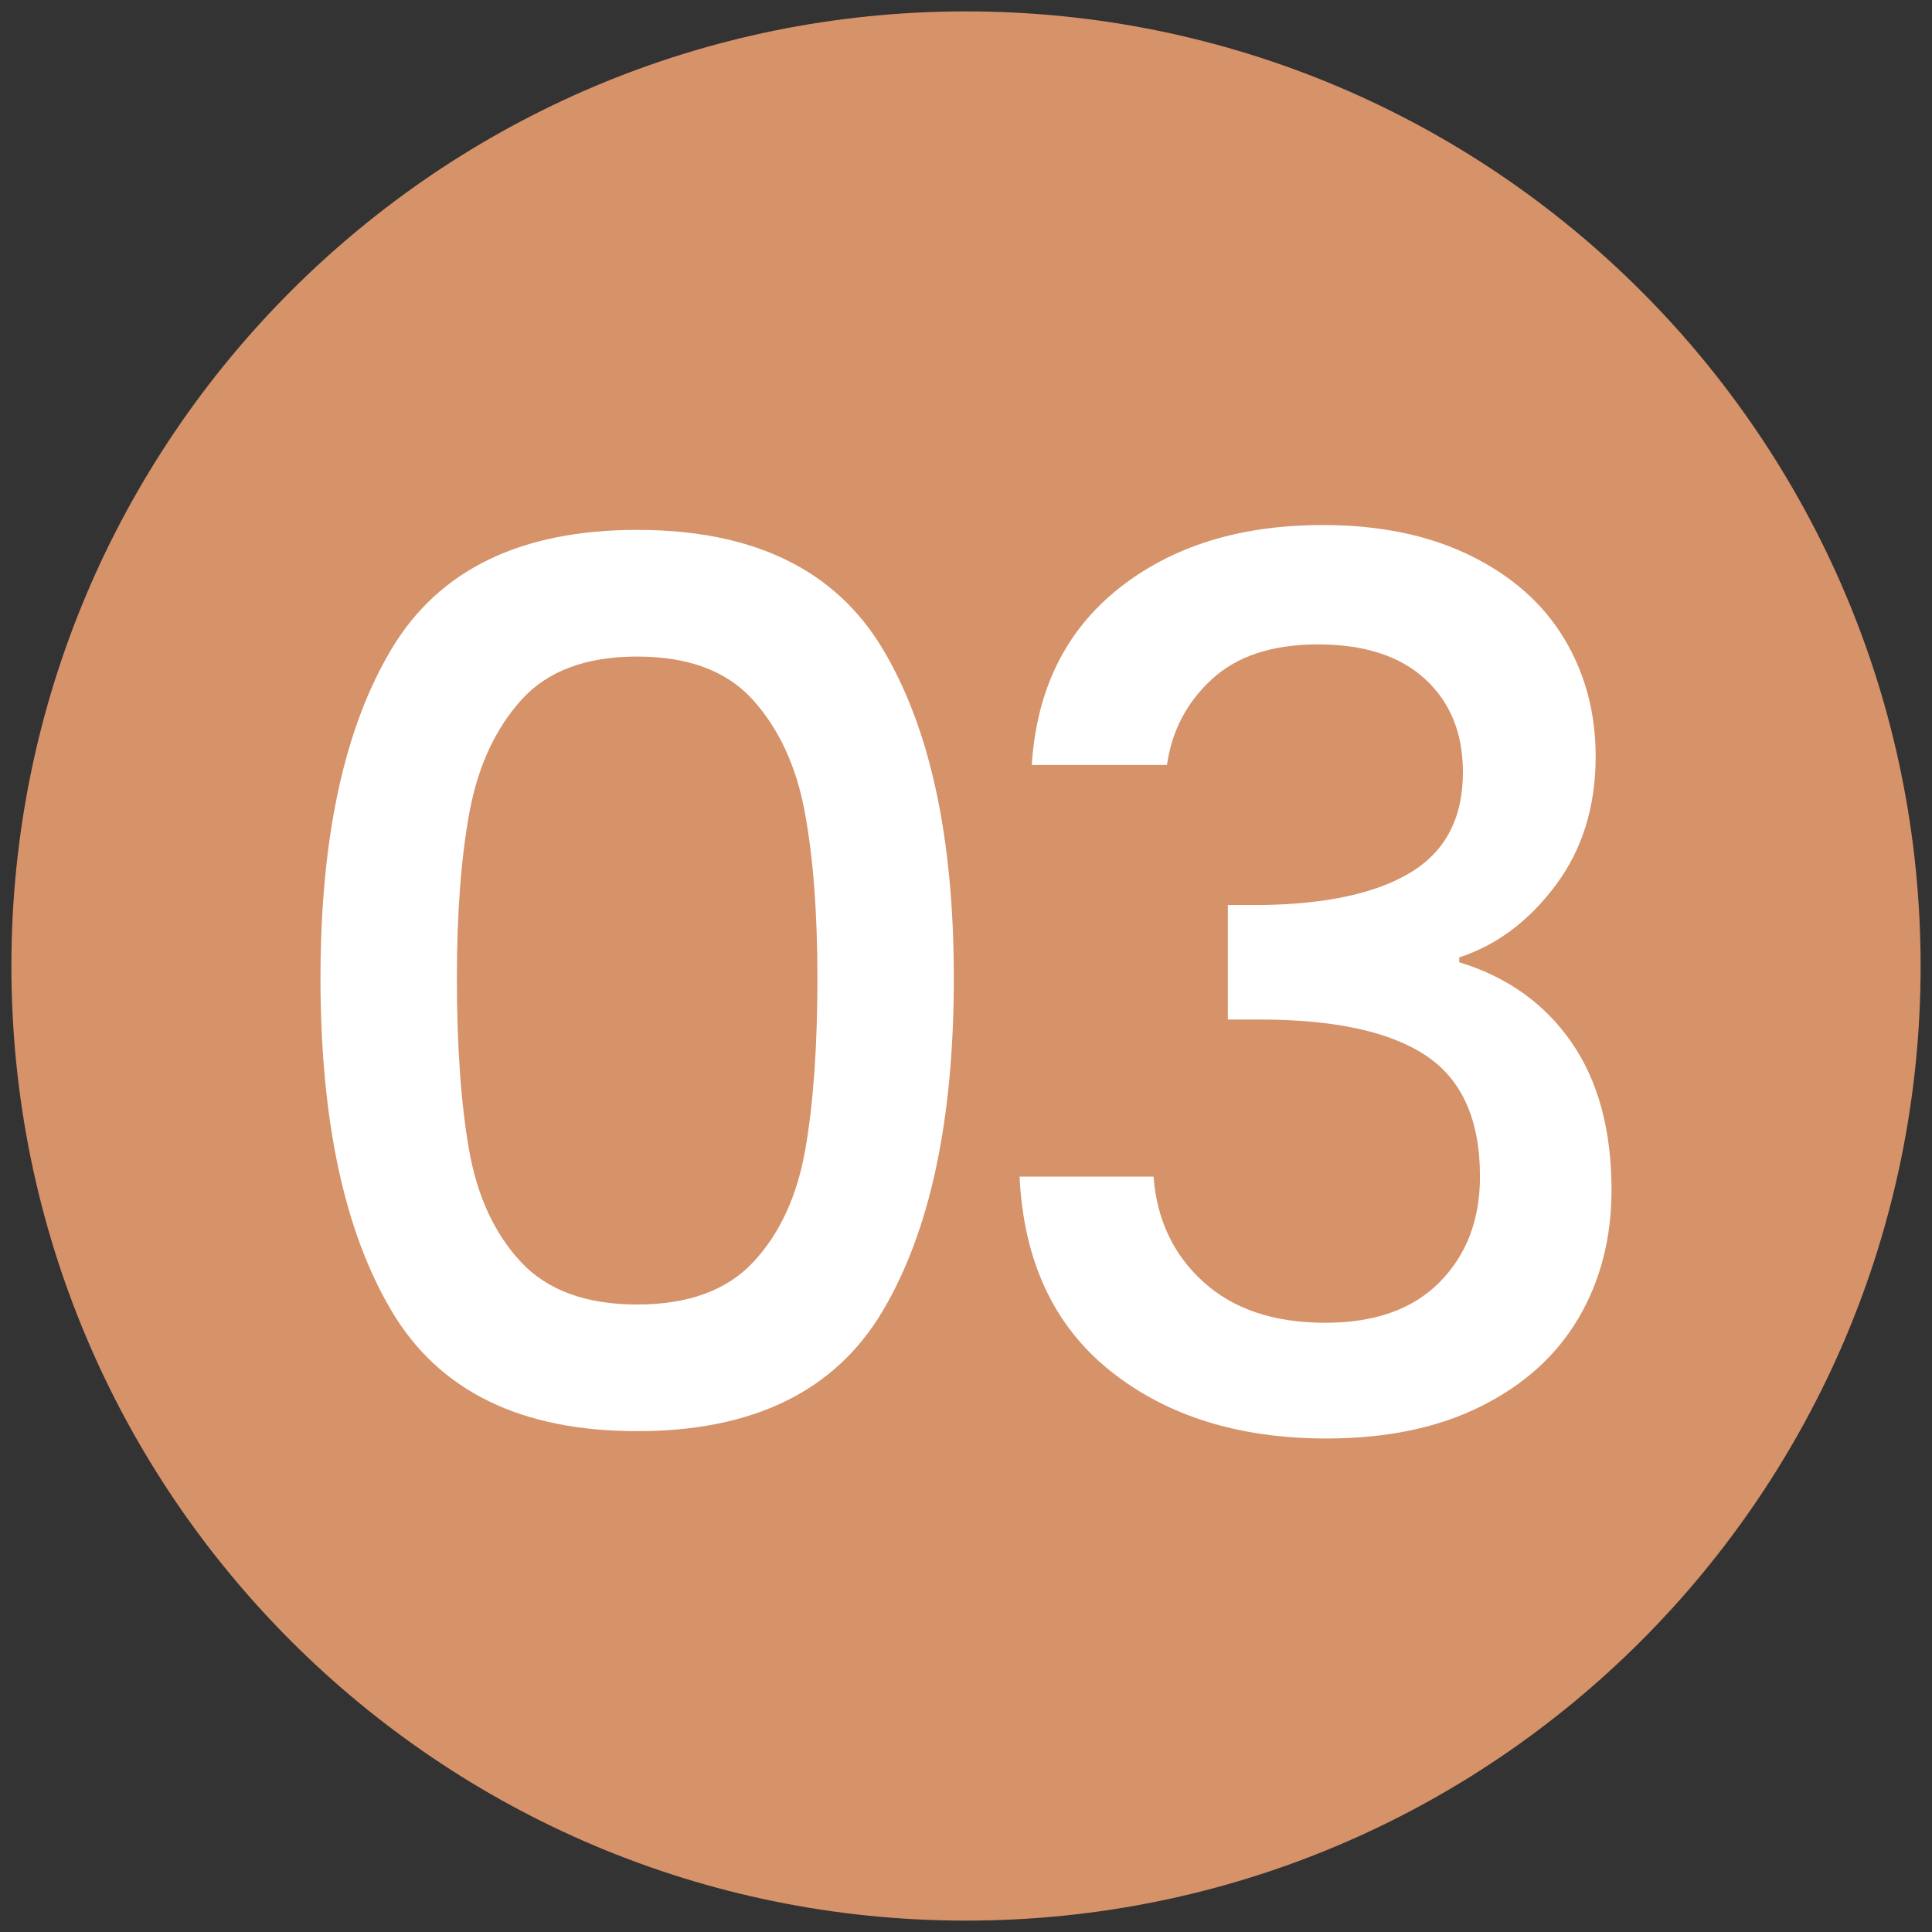 <svg xmlns="http://www.w3.org/2000/svg" xmlns:xlink="http://www.w3.org/1999/xlink" width="1000" zoomAndPan="magnify" viewBox="0 0 750 750" height="1000" preserveAspectRatio="xMidYMid meet" version="1.0"><rect x="0" y="0" width="750" height="750" fill="#333333" stroke="none"/><defs><g/><clipPath id="0ca754966f"><path d="M 4.422 4.422 L 745.578 4.422 L 745.578 745.578 L 4.422 745.578 Z M 4.422 4.422 " clip-rule="nonzero"/></clipPath><clipPath id="5ee372bdeb"><path d="M 375 4.422 C 170.336 4.422 4.422 170.336 4.422 375 C 4.422 579.664 170.336 745.578 375 745.578 C 579.664 745.578 745.578 579.664 745.578 375 C 745.578 170.336 579.664 4.422 375 4.422 Z M 375 4.422 " clip-rule="nonzero"/></clipPath></defs><g clip-path="url(#0ca754966f)"><g clip-path="url(#5ee372bdeb)"><path fill="#d69269" d="M 4.422 4.422 L 745.578 4.422 L 745.578 745.578 L 4.422 745.578 Z M 4.422 4.422 " fill-opacity="1" fill-rule="nonzero"/></g></g><g fill="#ffffff" fill-opacity="1"><g transform="translate(96.041, 556.531)"><g><path d="M 28.375 -176.828 C 28.375 -231.359 37.594 -273.988 56.031 -304.719 C 74.469 -335.457 106.223 -350.828 151.297 -350.828 C 196.367 -350.828 228.125 -335.457 246.562 -304.719 C 265.008 -273.988 274.234 -231.359 274.234 -176.828 C 274.234 -121.672 265.008 -78.566 246.562 -47.516 C 228.125 -16.473 196.367 -0.953 151.297 -0.953 C 106.223 -0.953 74.469 -16.473 56.031 -47.516 C 37.594 -78.566 28.375 -121.672 28.375 -176.828 Z M 221.281 -176.828 C 221.281 -202.359 219.625 -223.945 216.312 -241.594 C 213 -259.25 206.301 -273.672 196.219 -284.859 C 186.133 -296.055 171.16 -301.656 151.297 -301.656 C 131.441 -301.656 116.469 -296.055 106.375 -284.859 C 96.289 -273.672 89.594 -259.25 86.281 -241.594 C 82.977 -223.945 81.328 -202.359 81.328 -176.828 C 81.328 -150.348 82.898 -128.125 86.047 -110.156 C 89.203 -92.195 95.898 -77.703 106.141 -66.672 C 116.391 -55.641 131.441 -50.125 151.297 -50.125 C 171.16 -50.125 186.211 -55.641 196.453 -66.672 C 206.691 -77.703 213.391 -92.195 216.547 -110.156 C 219.703 -128.125 221.281 -150.348 221.281 -176.828 Z M 221.281 -176.828 "/></g></g></g><g fill="#ffffff" fill-opacity="1"><g transform="translate(373.105, 556.531)"><g><path d="M 27.422 -259.578 C 29.316 -288.891 40.586 -311.738 61.234 -328.125 C 81.879 -344.52 108.273 -352.719 140.422 -352.719 C 162.484 -352.719 181.551 -348.773 197.625 -340.891 C 213.707 -333.016 225.844 -322.301 234.031 -308.75 C 242.227 -295.195 246.328 -279.91 246.328 -262.891 C 246.328 -243.336 241.125 -226.629 230.719 -212.766 C 220.32 -198.898 207.875 -189.602 193.375 -184.875 L 193.375 -182.984 C 211.977 -177.305 226.477 -166.977 236.875 -152 C 247.281 -137.031 252.484 -117.883 252.484 -94.562 C 252.484 -75.969 248.227 -59.422 239.719 -44.922 C 231.207 -30.422 218.598 -18.992 201.891 -10.641 C 185.18 -2.285 165.164 1.891 141.844 1.891 C 107.801 1.891 79.828 -6.852 57.922 -24.344 C 36.016 -41.844 24.27 -66.984 22.688 -99.766 L 74.703 -99.766 C 75.961 -83.055 82.422 -69.422 94.078 -58.859 C 105.742 -48.305 121.508 -43.031 141.375 -43.031 C 160.602 -43.031 175.414 -48.305 185.812 -58.859 C 196.219 -69.422 201.422 -83.055 201.422 -99.766 C 201.422 -121.828 194.406 -137.504 180.375 -146.797 C 166.352 -156.098 144.844 -160.75 115.844 -160.75 L 103.547 -160.75 L 103.547 -205.203 L 116.312 -205.203 C 141.844 -205.516 161.305 -209.77 174.703 -217.969 C 188.098 -226.164 194.797 -239.086 194.797 -256.734 C 194.797 -271.867 189.91 -283.926 180.141 -292.906 C 170.367 -301.883 156.5 -306.375 138.531 -306.375 C 120.883 -306.375 107.172 -301.883 97.391 -292.906 C 87.617 -283.926 81.789 -272.816 79.906 -259.578 Z M 27.422 -259.578 "/></g></g></g></svg>